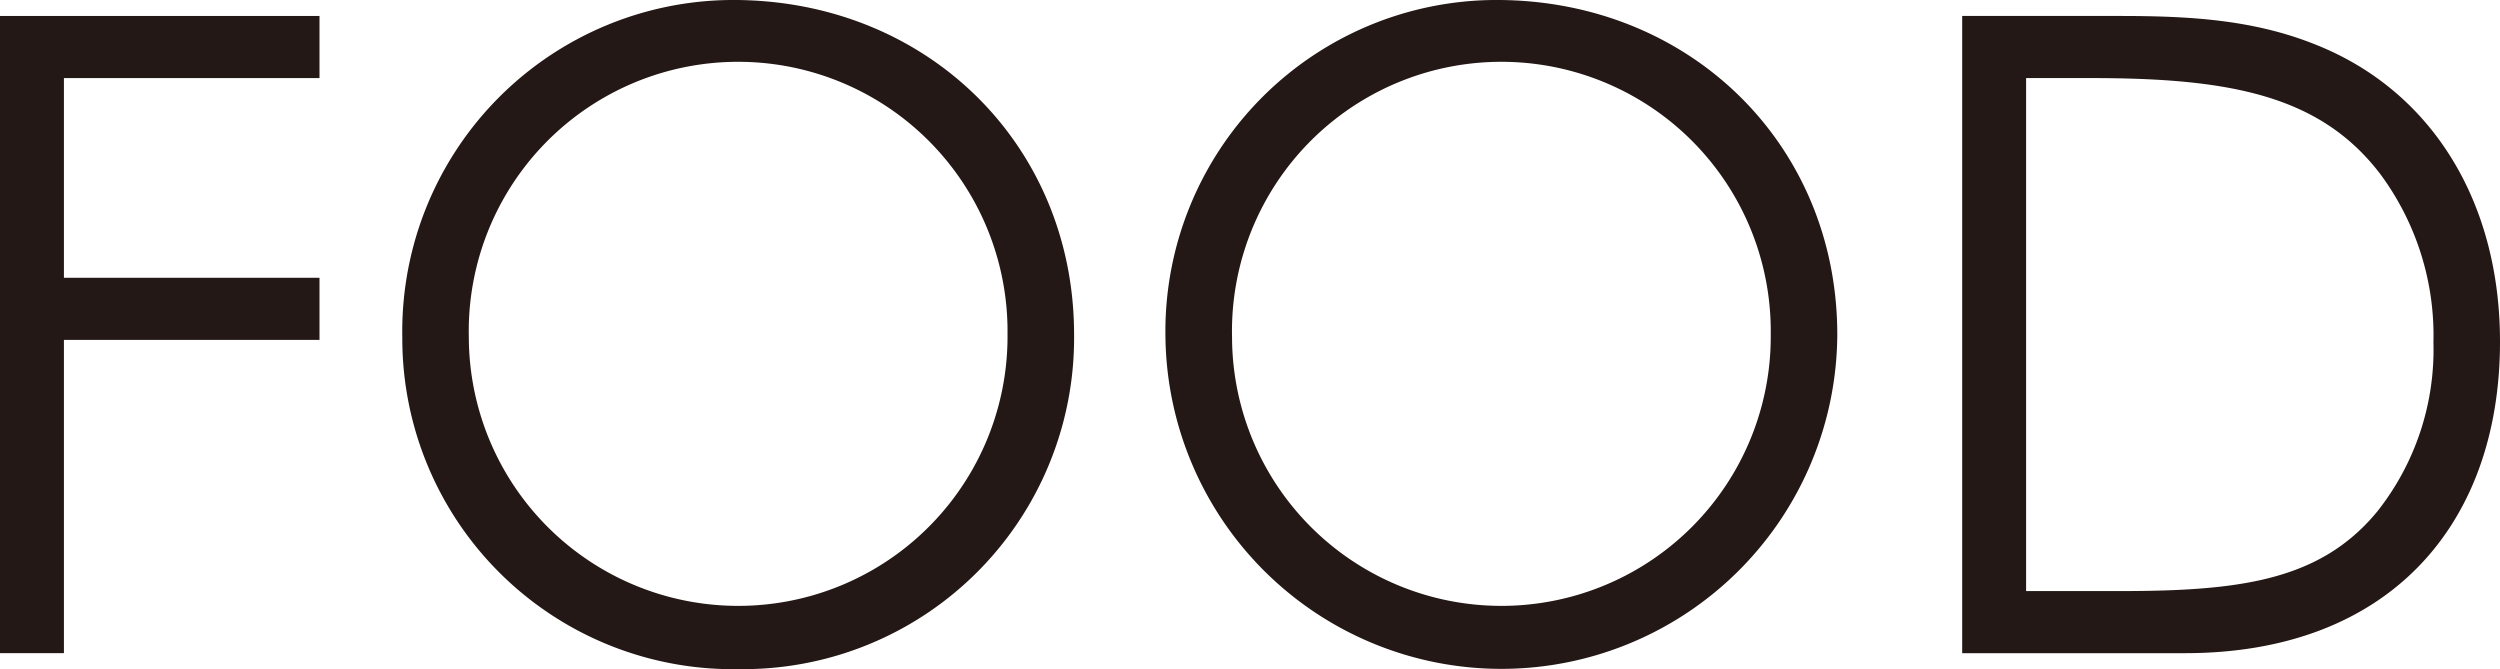 <svg xmlns="http://www.w3.org/2000/svg" width="158.014" height="42.295" viewBox="0 0 158.014 42.295">
  <g id="mv_title_food" transform="translate(79.007 21.146)">
    <g id="グループ_2438" data-name="グループ 2438" transform="translate(-79.007 -21.147)">
      <path id="パス_6096" data-name="パス 6096" d="M0,.666H20.194V4.592H4.04V17.214H20.194v3.926H4.04v19.8H0Z" transform="translate(0 0.344)" fill="#231815"/>
      <path id="パス_6097" data-name="パス 6097" d="M59.235,21.148a20.928,20.928,0,0,1-21.2,21.146,20.9,20.9,0,0,1-21.26-20.978A20.942,20.942,0,0,1,37.695,0C49.924,0,59.235,9.143,59.235,21.148Zm-38.256.168a17.025,17.025,0,1,0,34.049-.224,17.027,17.027,0,1,0-34.049.224Z" transform="translate(8.653 0)" fill="#231815"/>
      <path id="パス_6098" data-name="パス 6098" d="M91.055,21.148a21.233,21.233,0,0,1-42.464.168A20.941,20.941,0,0,1,69.515,0C81.742,0,91.055,9.143,91.055,21.148ZM52.8,21.316a17.025,17.025,0,1,0,34.049-.224,17.027,17.027,0,1,0-34.049.224Z" transform="translate(25.072 0)" fill="#231815"/>
      <path id="パス_6099" data-name="パス 6099" d="M81.809.666h9.928c4.431,0,8.526.223,12.51,1.851,7.237,2.917,11.555,9.872,11.555,18.736,0,11.5-6.954,19.688-19.912,19.688H81.809Zm9.986,36.35c7.628,0,12.677-.675,16.266-5.05a16.472,16.472,0,0,0,3.534-10.657,17.144,17.144,0,0,0-3.365-10.659c-3.814-4.992-9.536-6.058-18.286-6.058H85.849V37.016Z" transform="translate(42.212 0.344)" fill="#231815"/>
    </g>
  </g>
</svg>

